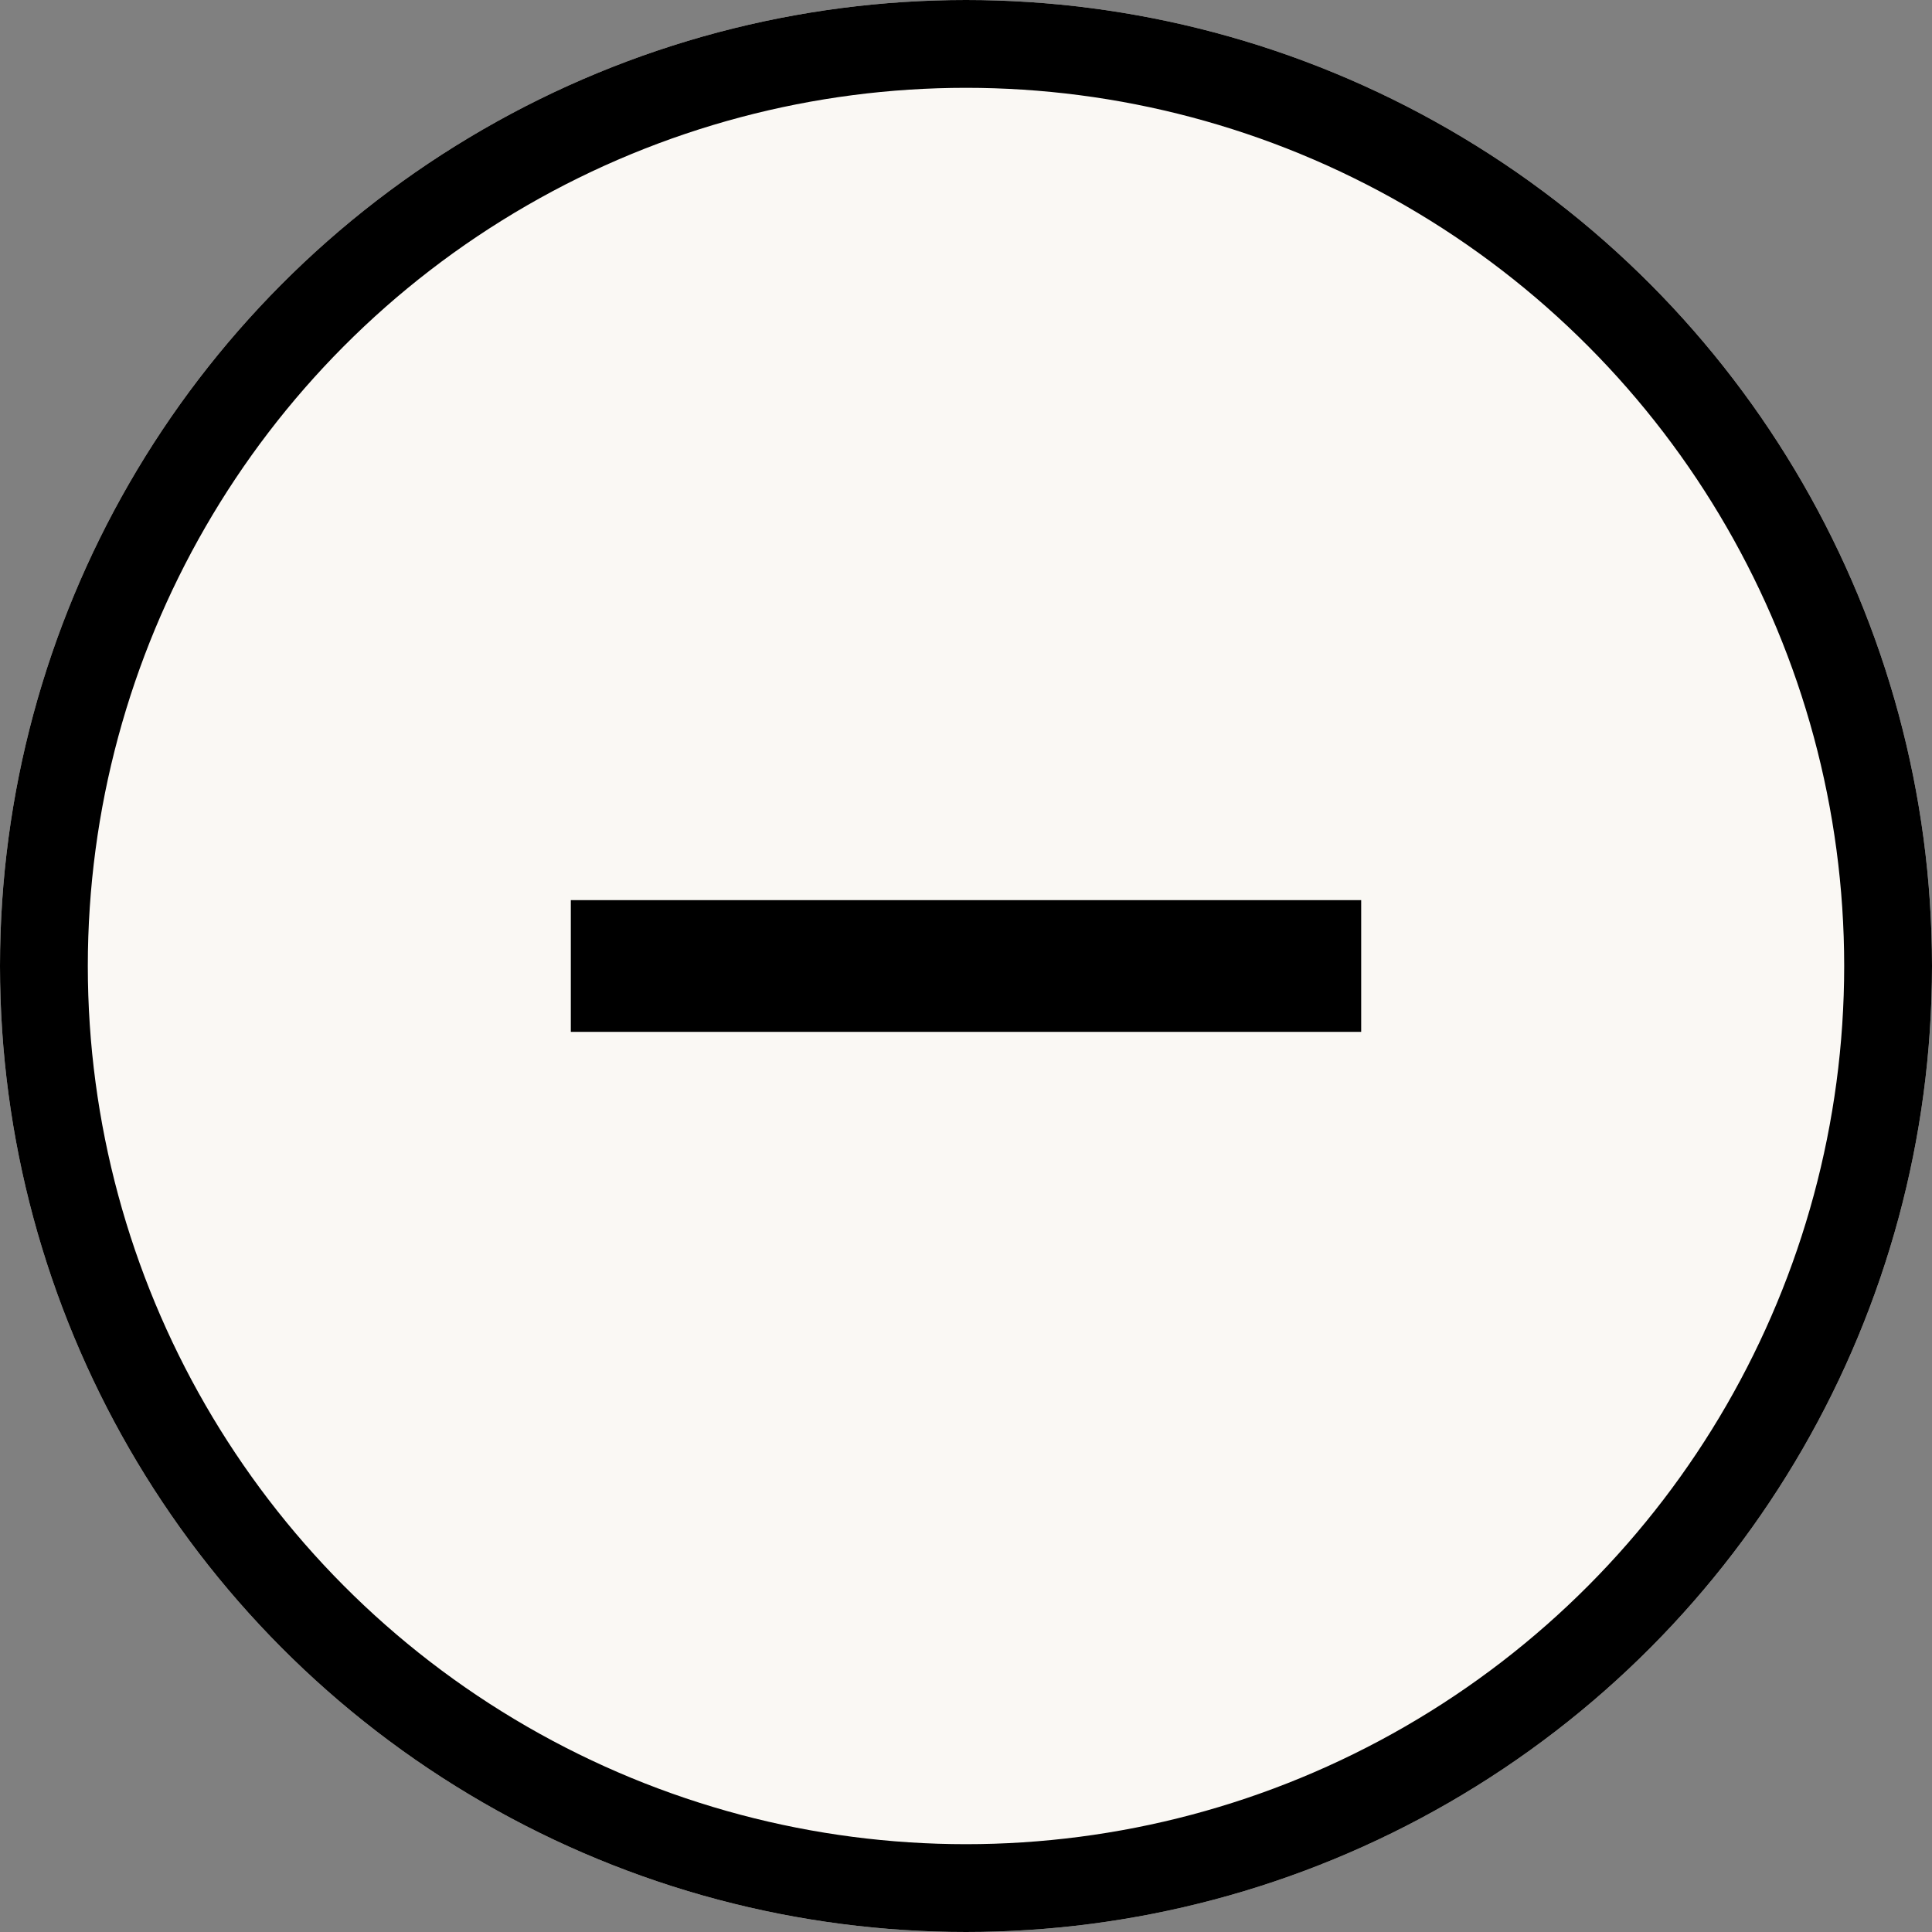 <svg xmlns="http://www.w3.org/2000/svg" width="22" height="22" viewBox="0 0 22 22">
  <rect x="0" y="0" width="22" height="22" fill="#808080" stroke="none"/>
  <g id="Group_1391" data-name="Group 1391" transform="translate(-7220 -7211)">
    <g id="Ellipse_48" data-name="Ellipse 48" transform="translate(7220 7211)" fill="#faf8f4" stroke="#000" stroke-width="1">
      <circle cx="11" cy="11" r="11" stroke="none"/>
      <circle cx="11" cy="11" r="10.5" fill="none"/>
    </g>
    <rect id="Rectangle_1915" data-name="Rectangle 1915" width="9" height="1.5" transform="translate(7226.5 7221.25)"/>
  </g>
</svg>
